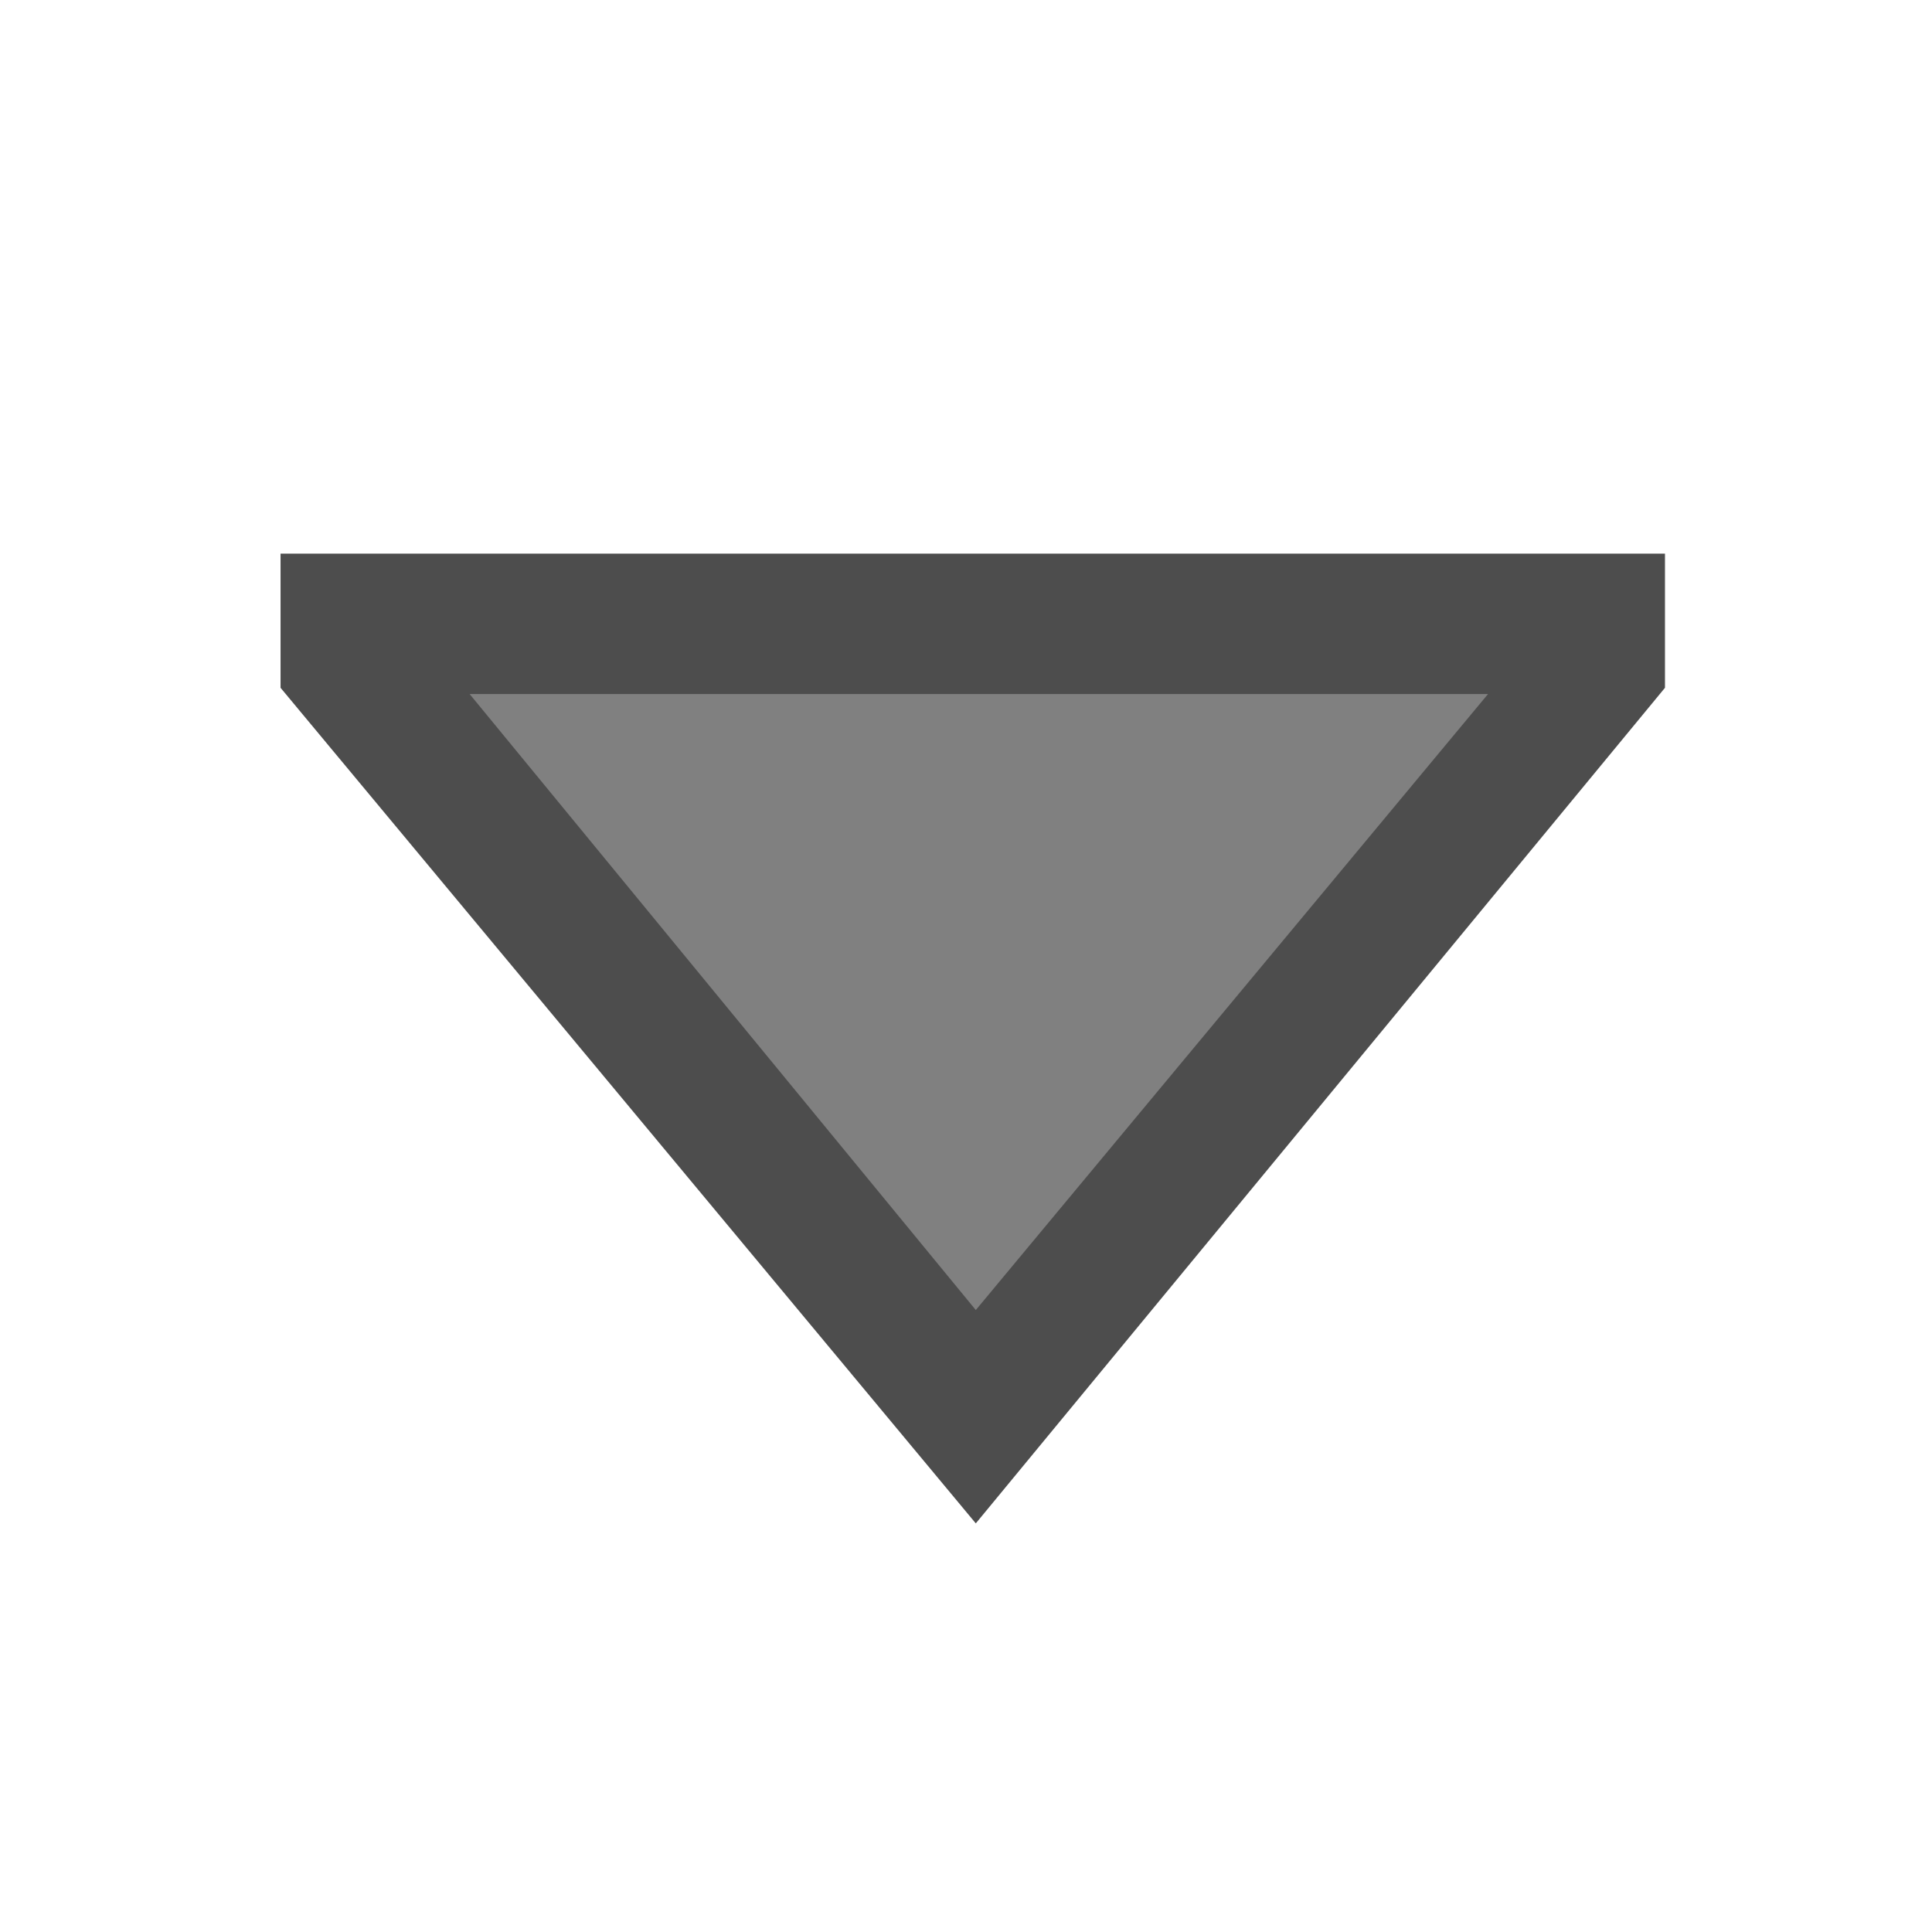 <svg height="14" width="14" xmlns="http://www.w3.org/2000/svg">
<g transform="translate(0 -1038.362)">
<path d="m2.033 1042.374h10.032v.972l-4.994 6.055-5.038-6.055z" fill="#4d4d4d"/>
<path d="m3.403 1043.391h7.38l-3.712 4.464z" fill="#808080"/>
</g>
</svg>
